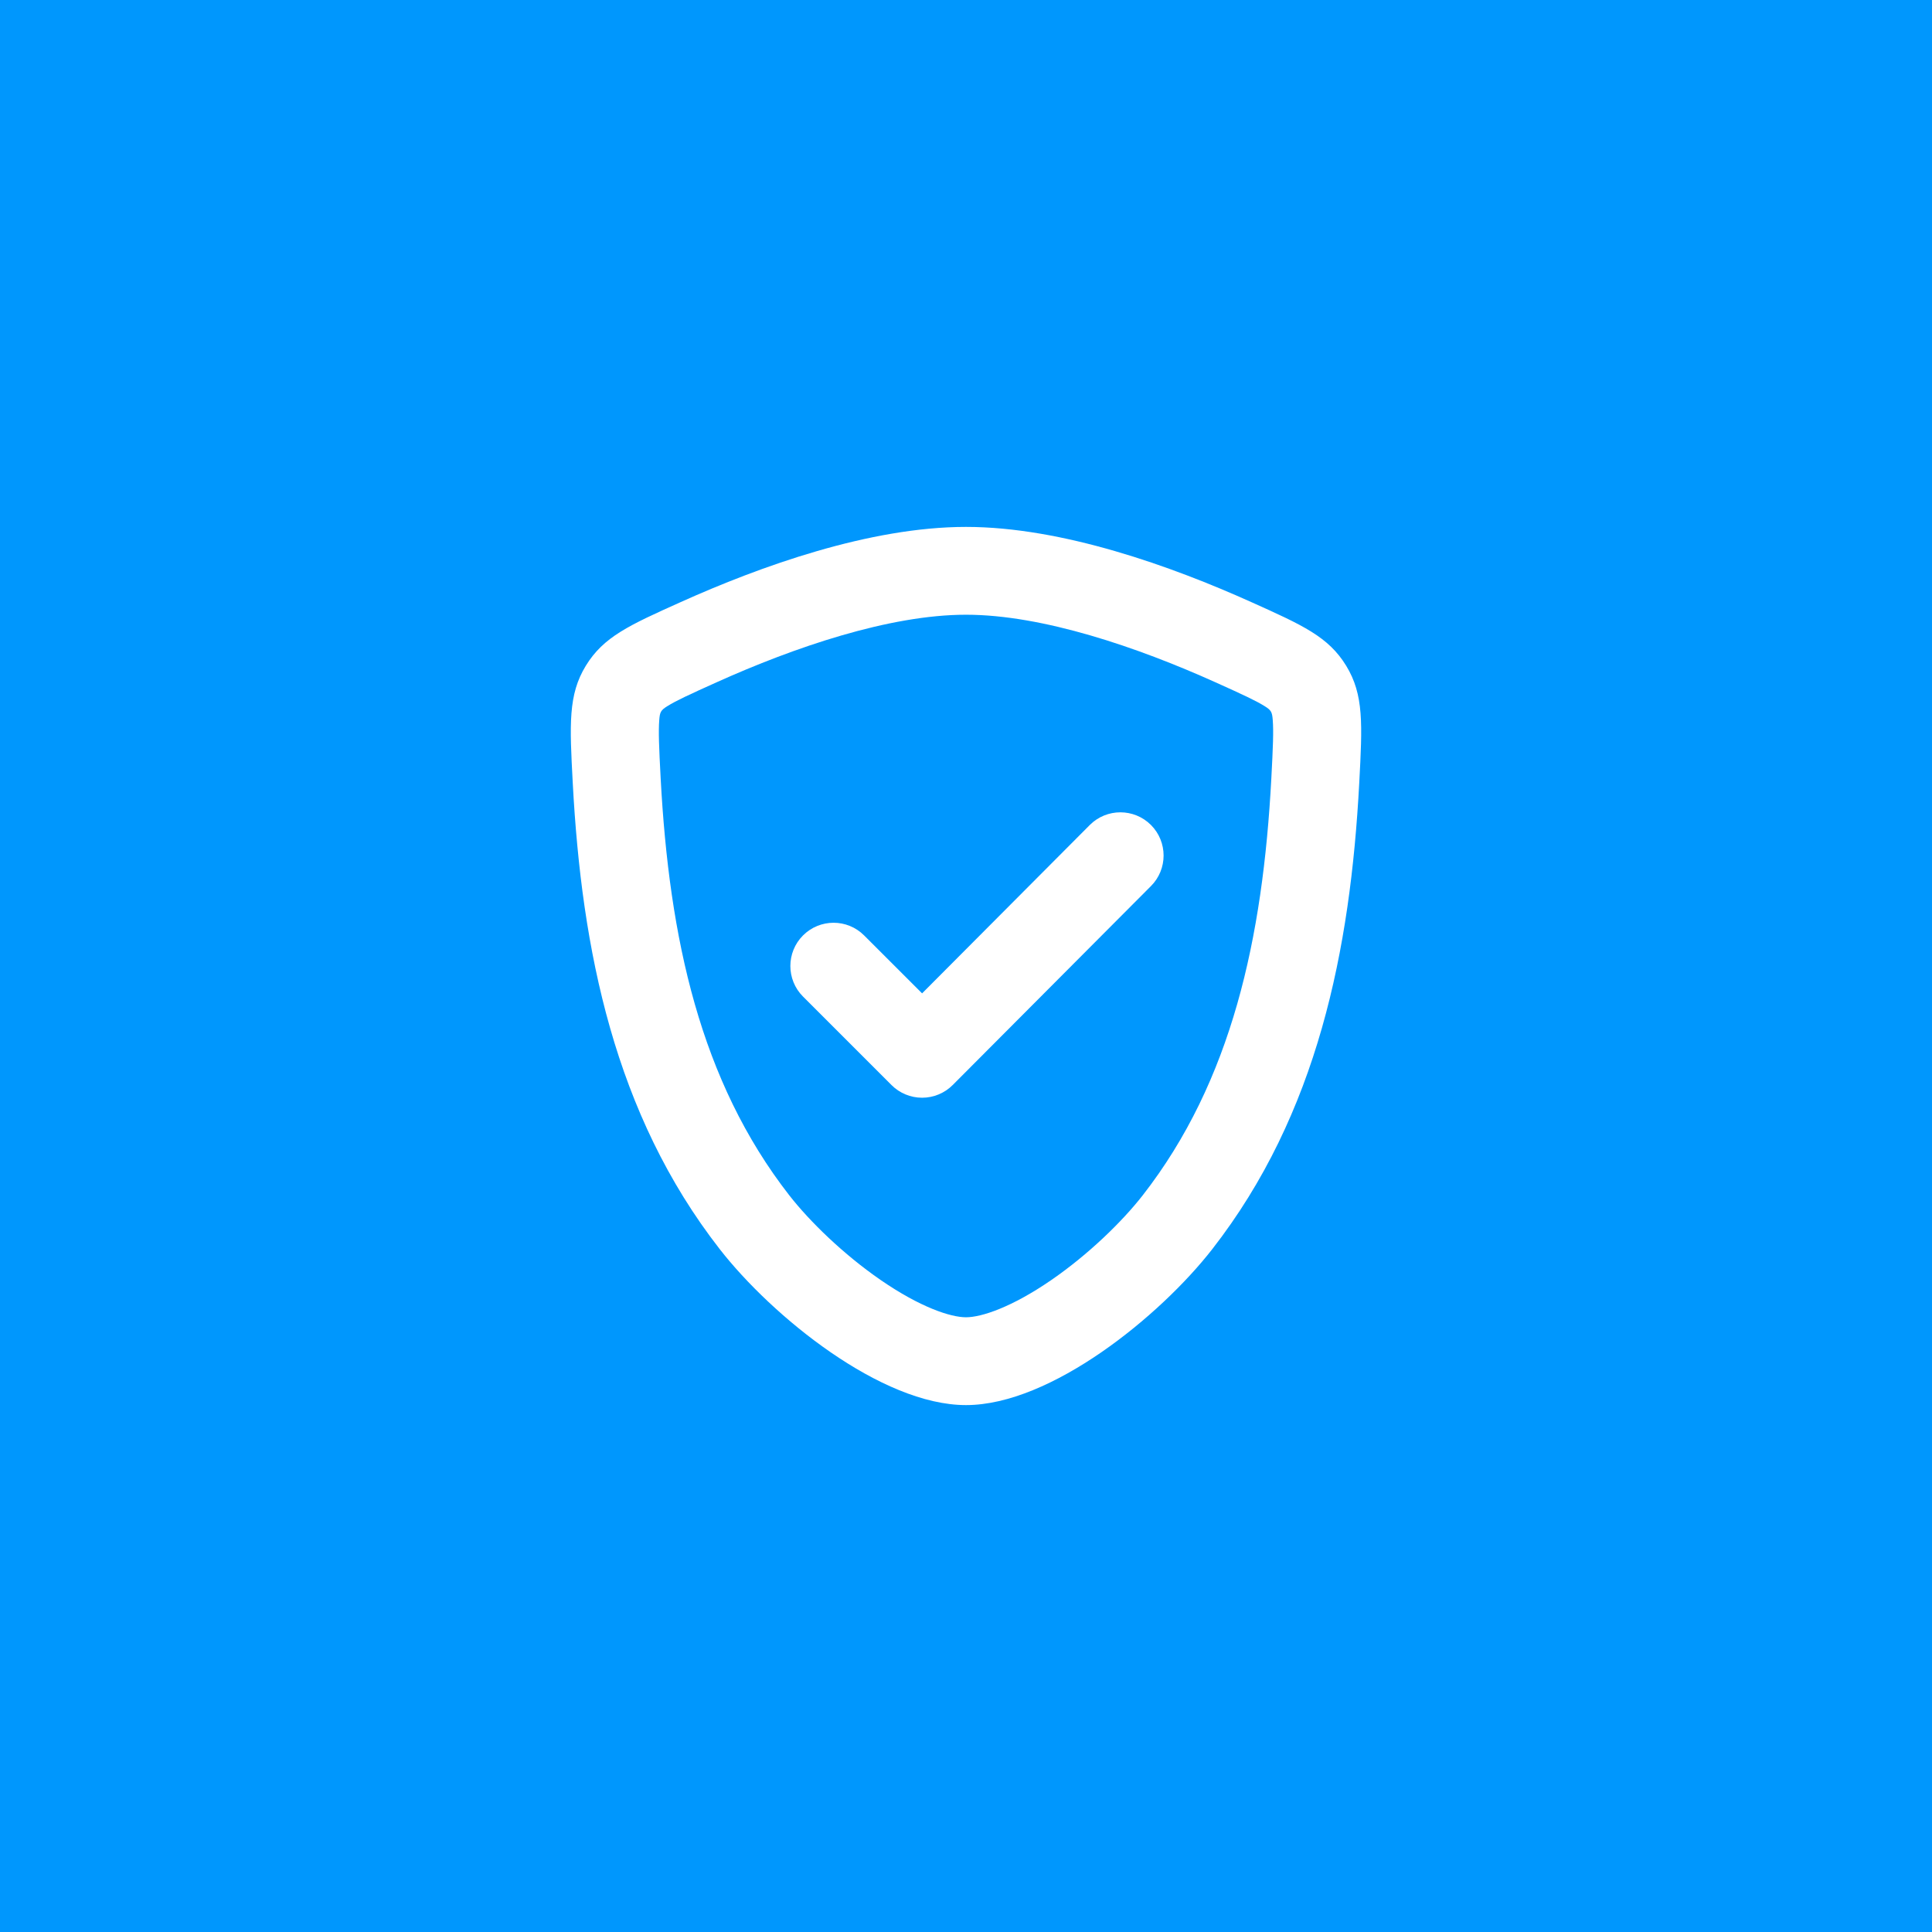 <svg width="44" height="44" viewBox="0 0 44 44" fill="none" xmlns="http://www.w3.org/2000/svg">
<rect width="44" height="44" fill="#0097FD"/>
<g clip-path="url(#clip0_5167_72268)">
<path d="M26.5 19.484C26.5 19.736 26.404 19.988 26.212 20.18L21.696 24.712C21.512 24.896 21.261 25 21 25C20.739 25 20.488 24.896 20.304 24.712L18.288 22.696C18.096 22.504 18 22.252 18 22C18 21.748 18.096 21.496 18.288 21.304C18.673 20.919 19.296 20.919 19.68 21.304L21 22.623L24.82 18.788C25.012 18.596 25.264 18.5 25.516 18.5C25.767 18.5 26.02 18.596 26.212 18.788C26.404 18.98 26.5 19.233 26.5 19.484Z" fill="white"/>
<path fill-rule="evenodd" clip-rule="evenodd" d="M15.501 13.713C17.31 12.899 19.805 12 22 12C24.195 12 26.69 12.899 28.499 13.713C29.67 14.239 30.256 14.503 30.659 15.163C31.062 15.824 31.027 16.492 30.956 17.83C30.754 21.634 30.007 25.37 27.608 28.449C26.421 29.973 23.934 32 22 32C20.066 32 17.579 29.973 16.392 28.449C13.993 25.37 13.246 21.634 13.044 17.83C12.973 16.493 12.938 15.824 13.341 15.163C13.744 14.503 14.33 14.239 15.501 13.713ZM16.326 15.536C18.083 14.745 20.252 14 22 14C23.748 14 25.917 14.745 27.675 15.536C28.306 15.82 28.601 15.957 28.803 16.083C28.954 16.177 28.972 16.22 28.986 16.399C29.006 16.655 28.992 17.006 28.954 17.724C28.76 21.37 28.053 24.619 26.025 27.222C25.559 27.819 24.792 28.567 23.944 29.151C23.041 29.773 22.352 30 22 30C21.648 30 20.959 29.773 20.056 29.151C19.208 28.566 18.441 27.819 17.975 27.222C15.947 24.619 15.24 21.37 15.046 17.724C15.008 17.006 14.994 16.655 15.014 16.399C15.028 16.22 15.046 16.177 15.197 16.083C15.399 15.957 15.694 15.82 16.326 15.536Z" fill="white"/>
</g>
<defs>
<clipPath id="clip0_5167_72268">
<rect width="24" height="24" fill="white" transform="translate(10 10)"/>
</clipPath>
</defs>
</svg>
